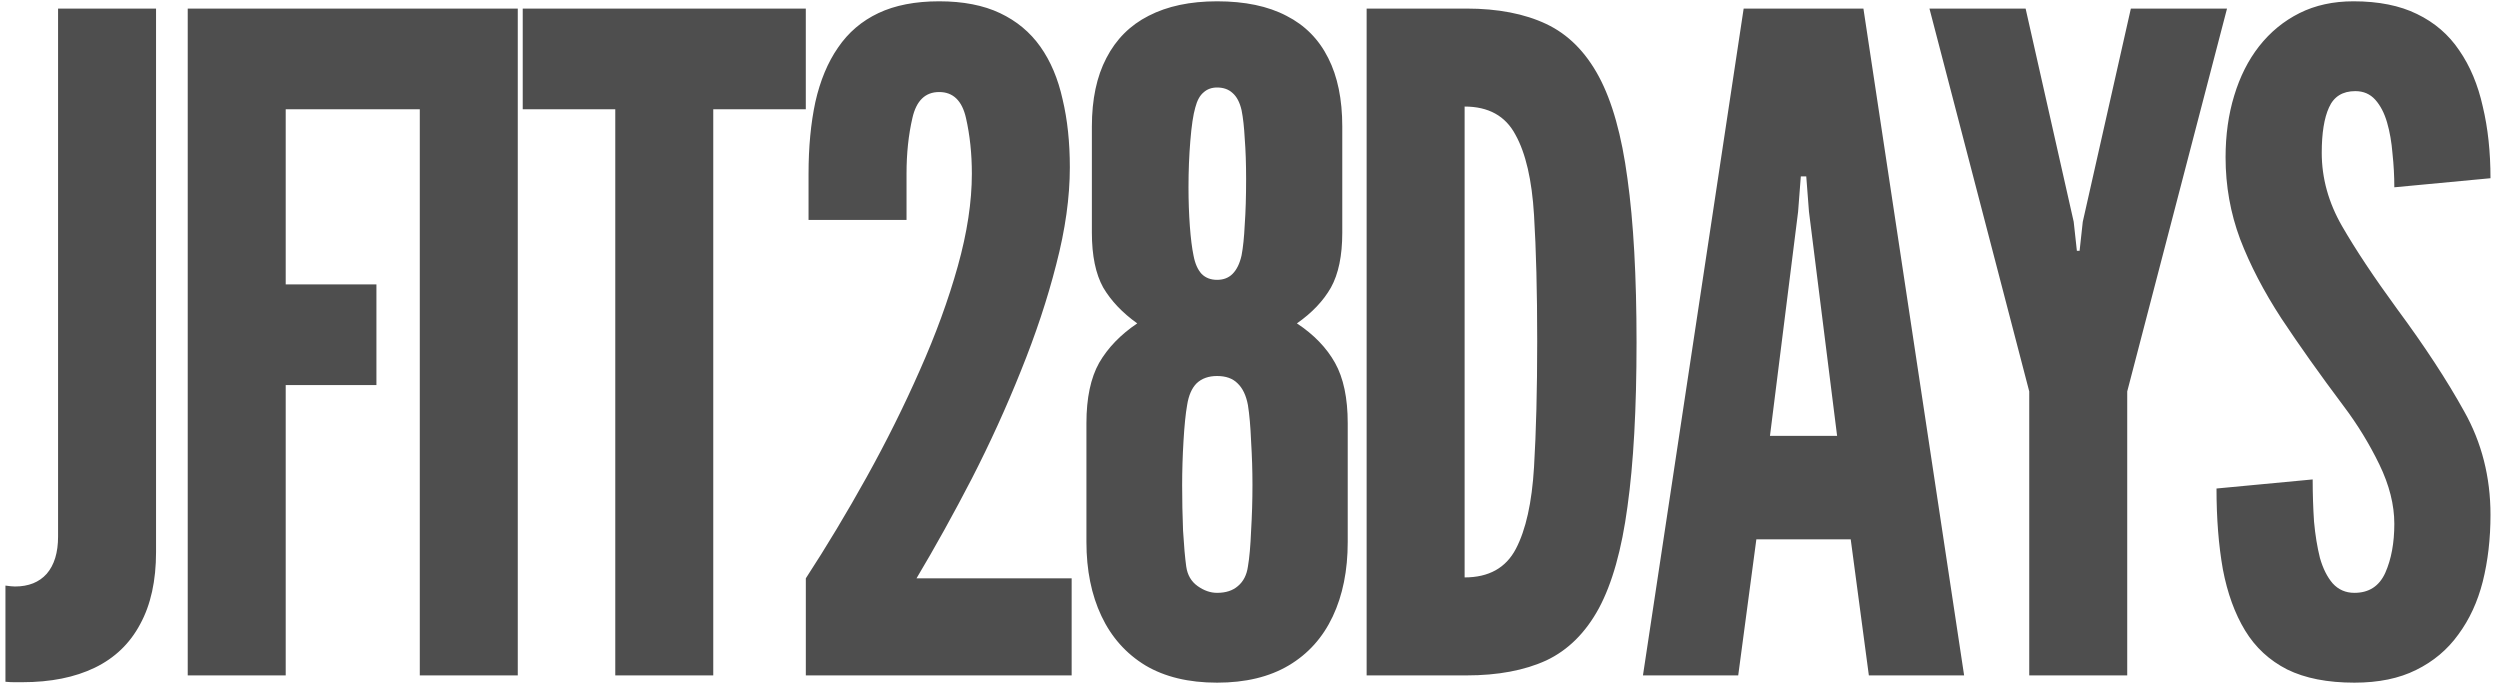 <svg width="248" height="68" viewBox="0 0 248 68" fill="none" xmlns="http://www.w3.org/2000/svg">
<path d="M0.54 67.63V58.09C0.96 58.15 1.275 58.18 1.485 58.18C2.835 58.18 3.885 57.76 4.635 56.92C5.385 56.05 5.76 54.82 5.76 53.23V0.85H15.48V54.76C15.48 57.61 14.955 59.995 13.905 61.915C12.885 63.835 11.385 65.275 9.405 66.235C7.425 67.195 5.025 67.675 2.205 67.675C1.935 67.675 1.665 67.675 1.395 67.675C1.125 67.675 0.84 67.66 0.54 67.63ZM18.622 67V0.85H41.752V10.84H28.342V28.21H37.342V38.2H28.342V67H18.622ZM41.643 67V0.85H51.363V67H41.643ZM61.035 67V10.84H51.855V0.85H79.936V10.84H70.755V67H61.035ZM79.938 67V57.37C82.008 54.19 84.018 50.845 85.968 47.335C87.918 43.825 89.673 40.3 91.233 36.76C92.823 33.19 94.083 29.74 95.013 26.41C95.943 23.08 96.408 20.02 96.408 17.23C96.408 15.25 96.213 13.405 95.823 11.695C95.433 9.985 94.548 9.13 93.168 9.13C91.788 9.13 90.903 9.985 90.513 11.695C90.123 13.375 89.928 15.22 89.928 17.23V21.82H80.208V17.23C80.208 14.59 80.433 12.22 80.883 10.12C81.363 7.99 82.113 6.19 83.133 4.72C84.153 3.22 85.488 2.08 87.138 1.3C88.788 0.52 90.798 0.13 93.168 0.13C95.538 0.13 97.548 0.52 99.198 1.3C100.848 2.08 102.183 3.19 103.203 4.63C104.223 6.07 104.958 7.81 105.408 9.85C105.888 11.86 106.128 14.11 106.128 16.6C106.128 19.57 105.678 22.78 104.778 26.23C103.908 29.65 102.738 33.175 101.268 36.805C99.828 40.405 98.208 43.96 96.408 47.47C94.608 50.95 92.778 54.25 90.918 57.37H106.308V67H79.938ZM120.734 67.72C117.914 67.72 115.544 67.15 113.624 66.01C111.704 64.84 110.249 63.205 109.259 61.105C108.269 59.005 107.774 56.56 107.774 53.77V41.98C107.774 39.49 108.194 37.495 109.034 35.995C109.904 34.495 111.164 33.19 112.814 32.08C111.344 31.03 110.219 29.845 109.439 28.525C108.689 27.175 108.314 25.36 108.314 23.08V12.55C108.314 9.85 108.794 7.585 109.754 5.755C110.714 3.895 112.109 2.5 113.939 1.57C115.799 0.61 118.064 0.13 120.734 0.13C123.494 0.13 125.789 0.61 127.619 1.57C129.449 2.5 130.829 3.895 131.759 5.755C132.689 7.585 133.154 9.85 133.154 12.55V23.08C133.154 25.36 132.779 27.175 132.029 28.525C131.279 29.845 130.154 31.03 128.654 32.08C130.334 33.19 131.594 34.495 132.434 35.995C133.274 37.495 133.694 39.49 133.694 41.98V53.77C133.694 56.59 133.199 59.05 132.209 61.15C131.219 63.25 129.764 64.87 127.844 66.01C125.924 67.15 123.554 67.72 120.734 67.72ZM120.734 58.81C121.604 58.81 122.294 58.585 122.804 58.135C123.344 57.685 123.674 57.04 123.794 56.2C123.944 55.33 124.049 54.145 124.109 52.645C124.199 51.145 124.244 49.63 124.244 48.1C124.244 46.69 124.199 45.25 124.109 43.78C124.049 42.31 123.944 41.11 123.794 40.18C123.614 39.22 123.269 38.5 122.759 38.02C122.279 37.54 121.604 37.3 120.734 37.3C119.894 37.3 119.219 37.54 118.709 38.02C118.229 38.5 117.914 39.22 117.764 40.18C117.614 41.02 117.494 42.205 117.404 43.735C117.314 45.235 117.269 46.705 117.269 48.145C117.269 49.615 117.299 51.115 117.359 52.645C117.449 54.145 117.554 55.33 117.674 56.2C117.794 57.04 118.169 57.685 118.799 58.135C119.429 58.585 120.074 58.81 120.734 58.81ZM120.734 27.76C121.364 27.76 121.874 27.565 122.264 27.175C122.684 26.755 122.984 26.14 123.164 25.33C123.314 24.55 123.419 23.53 123.479 22.27C123.569 21.01 123.614 19.51 123.614 17.77C123.614 16.24 123.569 14.905 123.479 13.765C123.419 12.625 123.314 11.68 123.164 10.93C122.984 10.15 122.684 9.58 122.264 9.22C121.874 8.86 121.364 8.68 120.734 8.68C120.194 8.68 119.744 8.845 119.384 9.175C119.024 9.475 118.754 9.97 118.574 10.66C118.364 11.38 118.199 12.49 118.079 13.99C117.959 15.46 117.899 16.99 117.899 18.58C117.899 19.93 117.944 21.22 118.034 22.45C118.124 23.65 118.244 24.61 118.394 25.33C118.544 26.14 118.814 26.755 119.204 27.175C119.594 27.565 120.104 27.76 120.734 27.76ZM135.57 67V0.85H145.47C148.59 0.85 151.23 1.36 153.39 2.38C155.55 3.4 157.29 5.14 158.61 7.6C159.93 10.06 160.875 13.435 161.445 17.725C162.045 22.015 162.345 27.43 162.345 33.97C162.345 40.54 162.045 45.97 161.445 50.26C160.875 54.52 159.93 57.88 158.61 60.34C157.29 62.77 155.55 64.495 153.39 65.515C151.23 66.505 148.59 67 145.47 67H135.57ZM145.29 57.28C147.69 57.28 149.385 56.335 150.375 54.445C151.365 52.555 151.965 49.855 152.175 46.345C152.385 42.835 152.49 38.665 152.49 33.835C152.49 28.945 152.385 24.775 152.175 21.325C151.965 17.845 151.35 15.19 150.33 13.36C149.34 11.5 147.66 10.57 145.29 10.57V57.28ZM162.981 67L172.971 0.85H184.851L194.841 67H185.391L183.591 53.5H174.231L172.431 67H162.981ZM175.581 43.24H182.241L179.451 21.01L179.181 17.5H178.641L178.371 21.01L175.581 43.24ZM201.301 67V38.83L191.401 0.85H200.941L205.711 22L206.026 24.88H206.296L206.611 22L211.381 0.85H220.921L211.021 38.83V67H201.301ZM233.557 67.72C230.887 67.72 228.667 67.285 226.897 66.415C225.127 65.515 223.732 64.225 222.712 62.545C221.692 60.865 220.957 58.84 220.507 56.47C220.087 54.1 219.877 51.43 219.877 48.46L229.417 47.56C229.417 49 229.462 50.395 229.552 51.745C229.672 53.065 229.867 54.265 230.137 55.345C230.437 56.395 230.857 57.235 231.397 57.865C231.967 58.495 232.687 58.81 233.557 58.81C234.997 58.81 236.017 58.15 236.617 56.83C237.217 55.48 237.517 53.86 237.517 51.97C237.517 50.08 237.022 48.115 236.032 46.075C235.042 44.035 233.857 42.1 232.477 40.27C230.137 37.15 228.082 34.255 226.312 31.585C224.572 28.915 223.207 26.29 222.217 23.71C221.257 21.13 220.777 18.43 220.777 15.61C220.777 13.39 221.062 11.35 221.632 9.49C222.202 7.6 223.027 5.965 224.107 4.585C225.217 3.175 226.552 2.08 228.112 1.3C229.672 0.52 231.457 0.13 233.467 0.13C235.957 0.13 238.057 0.55 239.767 1.39C241.507 2.23 242.902 3.43 243.952 4.99C245.032 6.55 245.812 8.41 246.292 10.57C246.802 12.7 247.057 15.07 247.057 17.68L237.517 18.58C237.517 17.47 237.457 16.36 237.337 15.25C237.247 14.11 237.067 13.075 236.797 12.145C236.527 11.215 236.137 10.465 235.627 9.895C235.117 9.325 234.457 9.04 233.647 9.04C232.387 9.04 231.517 9.58 231.037 10.66C230.557 11.71 230.317 13.21 230.317 15.16C230.317 17.68 230.992 20.11 232.342 22.45C233.692 24.79 235.507 27.52 237.787 30.64C240.517 34.33 242.737 37.72 244.447 40.81C246.187 43.9 247.057 47.32 247.057 51.07C247.057 53.44 246.802 55.645 246.292 57.685C245.782 59.695 244.972 61.45 243.862 62.95C242.782 64.45 241.387 65.62 239.677 66.46C237.997 67.3 235.957 67.72 233.557 67.72Z" fill="#4E4E4E"/>
</svg>
